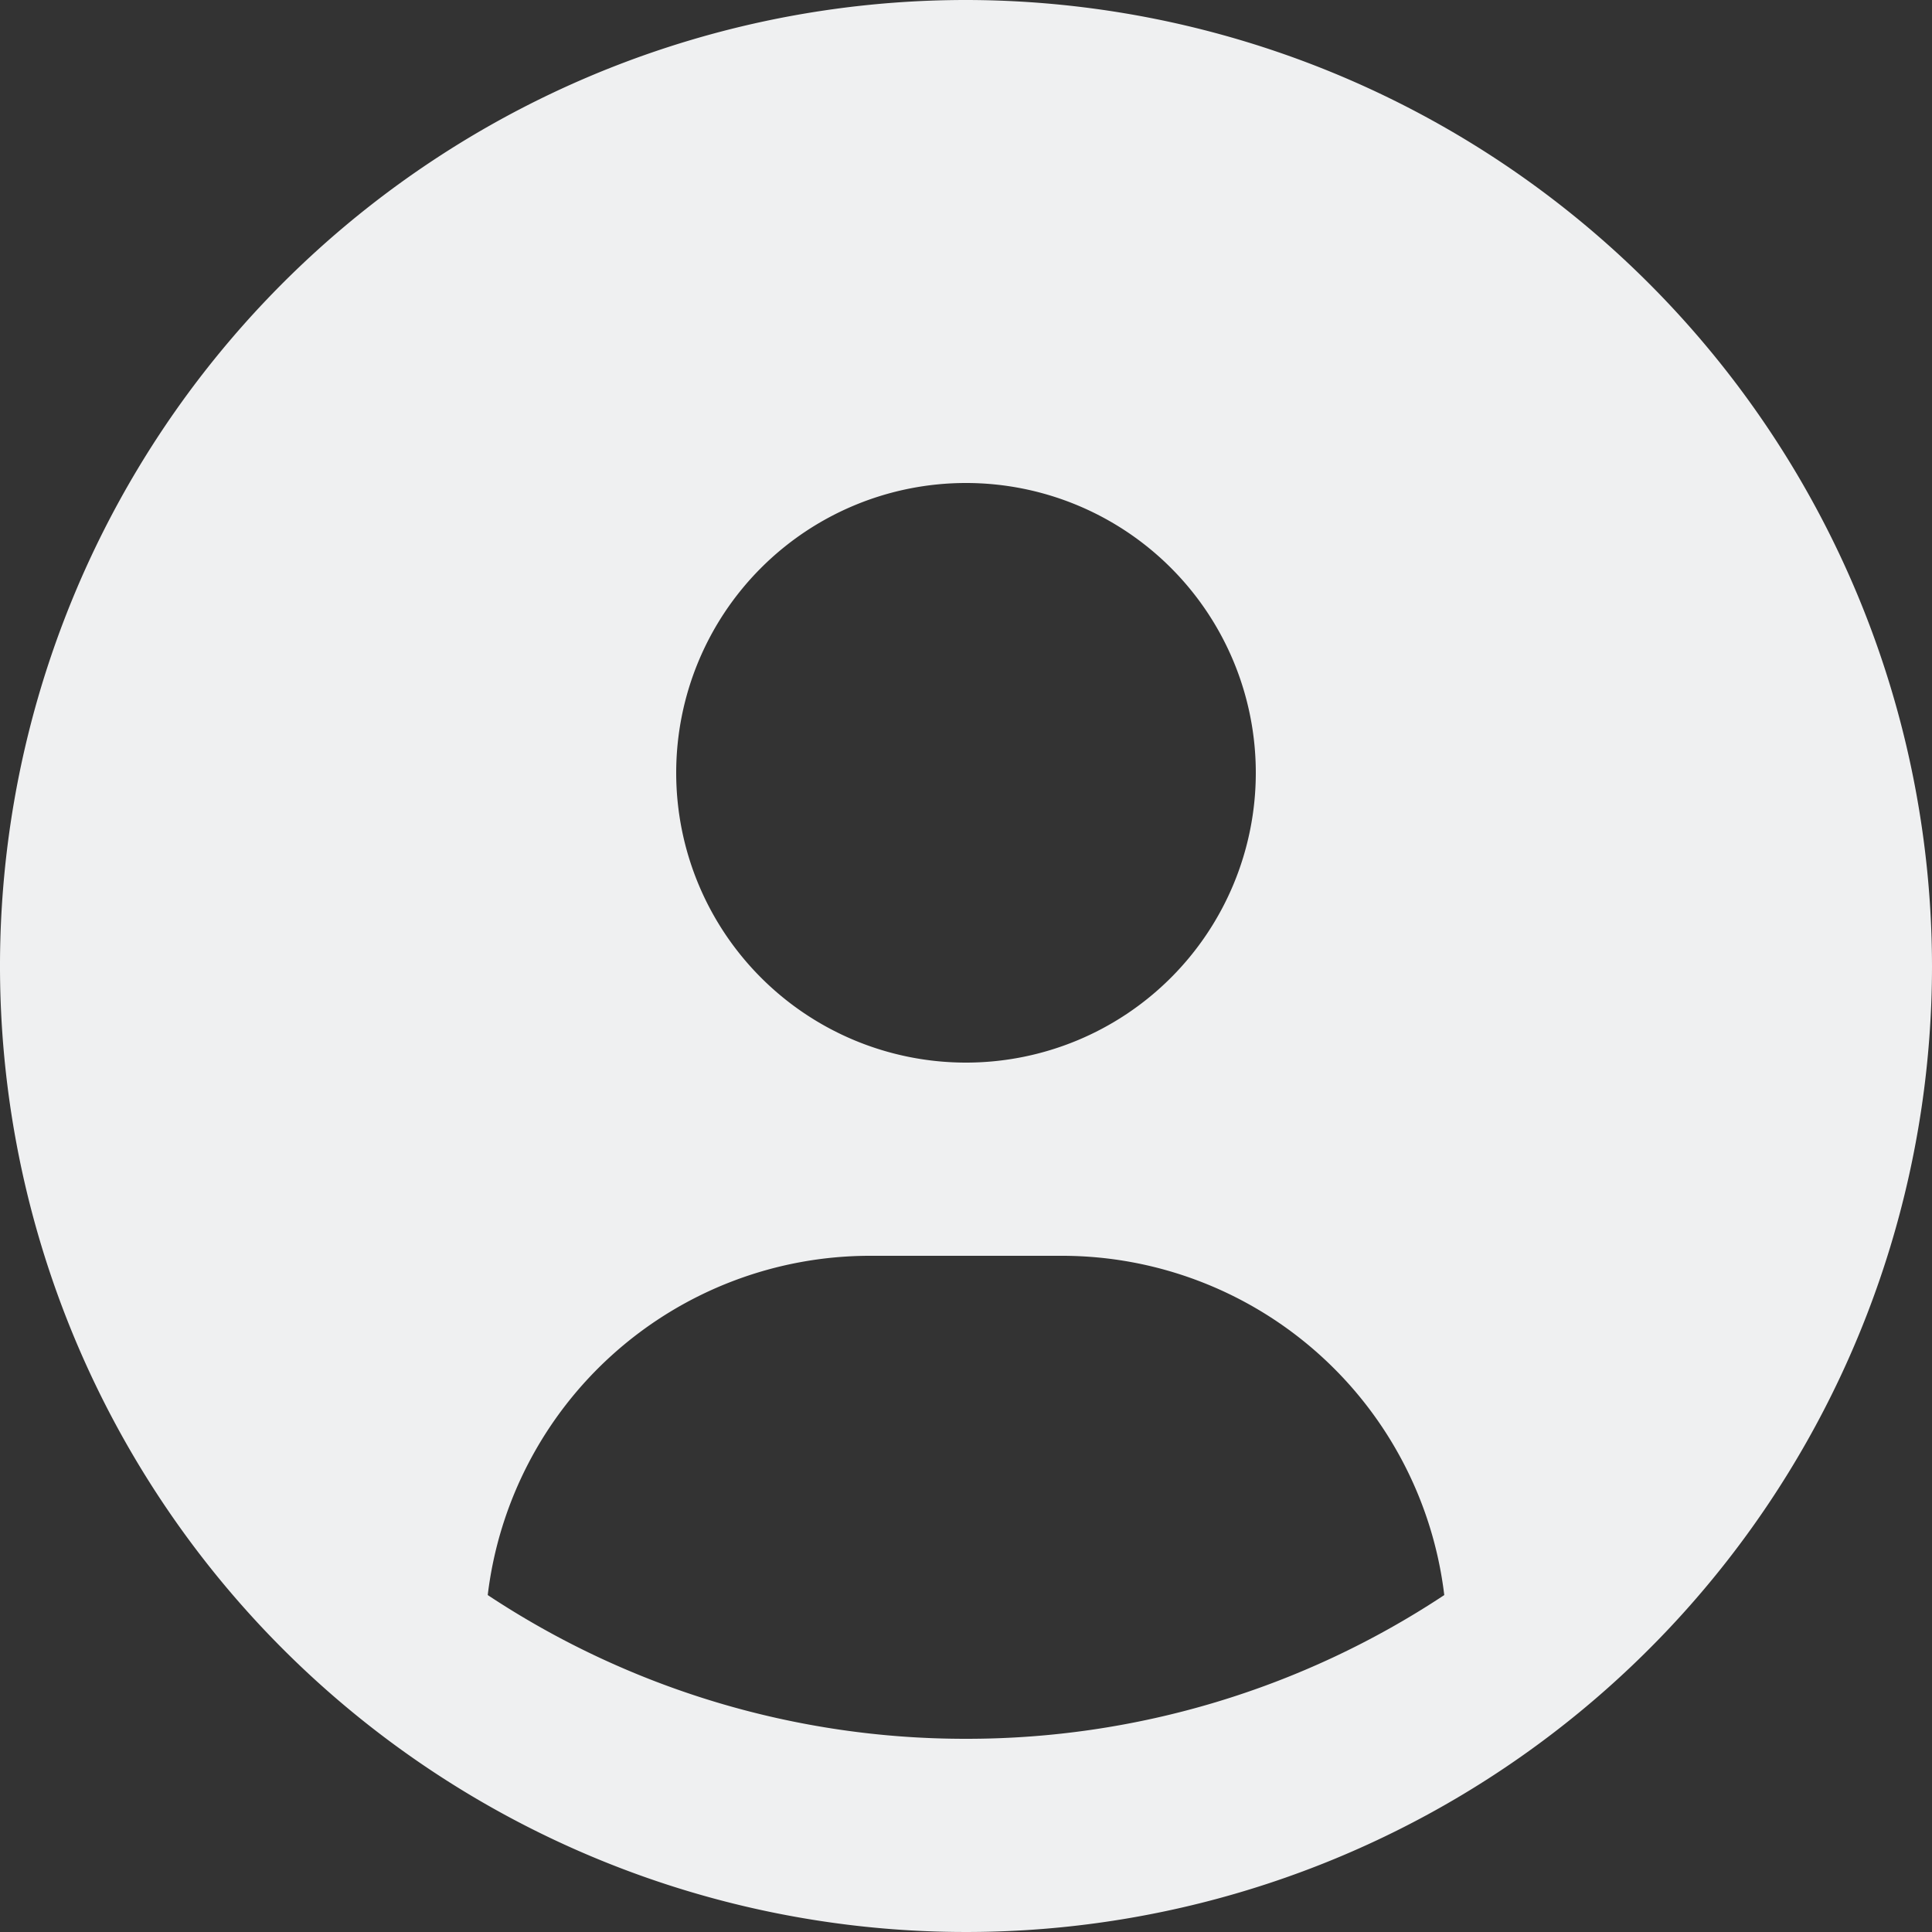 <svg class="w-10 h-10 me-3 text-gray-200 dark:text-gray-700" aria-hidden="true" xmlns="http://www.w3.org/2000/svg" fill="#EFF0F1" viewBox="0 0 20 20">
            <rect x="0" y="0" width="20" height="20" fill="#333333" stroke="none"/>
            <path d="M10 0a10 10 0 1 0 10 10A10.011 10.011 0 0 0 10 0Zm0 5a3 3 0 1 1 0 6 3 3 0 0 1 0-6Zm0 13a8.949 8.949 0 0 1-4.951-1.488A3.987 3.987 0 0 1 9 13h2a3.987 3.987 0 0 1 3.951 3.512A8.949 8.949 0 0 1 10 18Z"/>
        </svg>